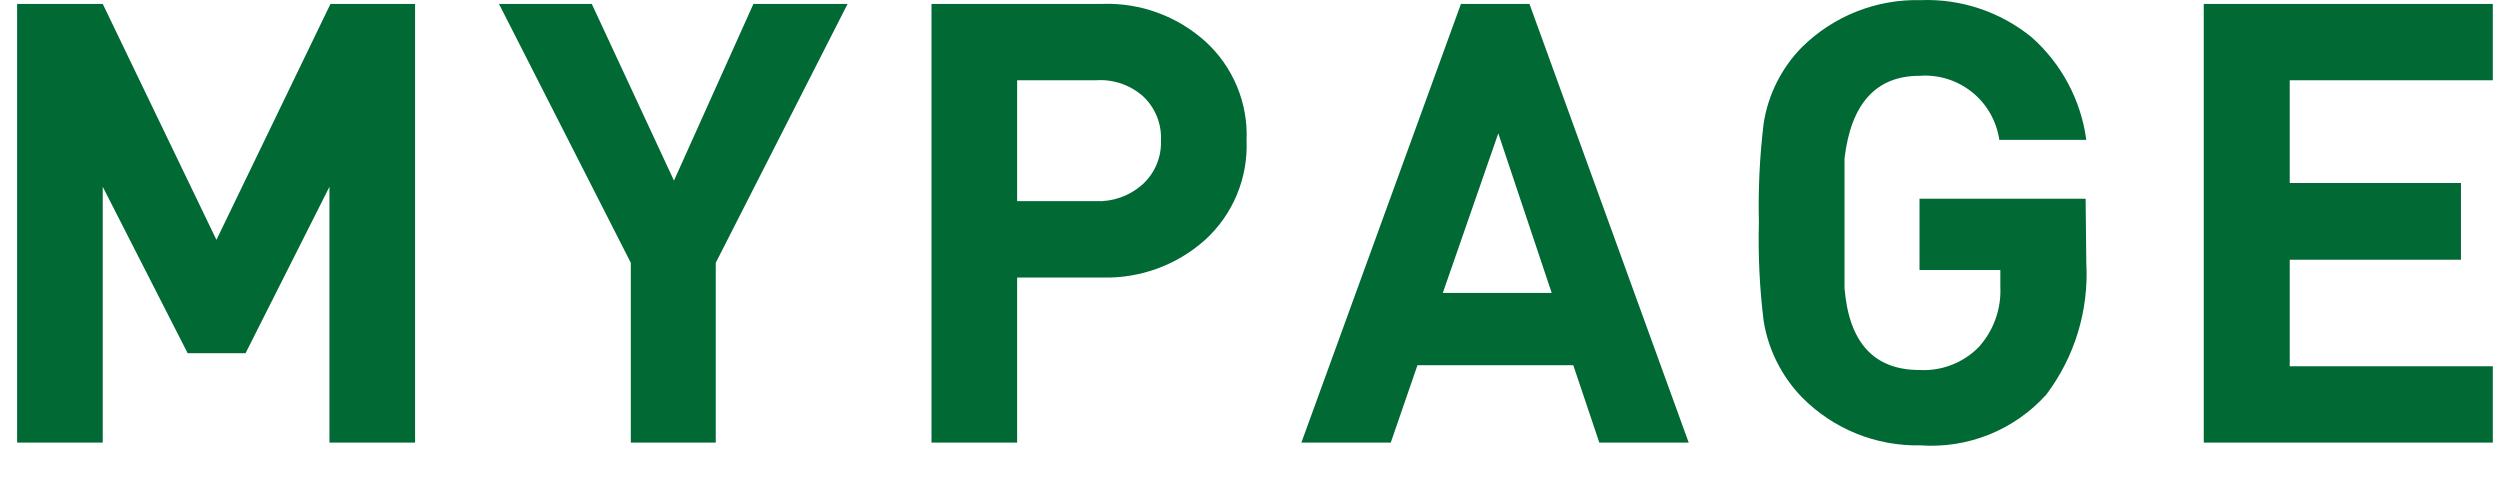 <svg width="73" height="14" viewBox="0 0 73 14" fill="none" xmlns="http://www.w3.org/2000/svg">
<path d="M12.12 12.924H9.62V5.454L7.17 10.314H5.48L3 5.454V12.924H0.5V0.114H3L6.32 7.004L9.65 0.114H12.12V12.924ZM24.75 0.114L20.9 7.674V12.924H18.42V7.674L14.57 0.114H17.28L19.68 5.274L22 0.114H24.75ZM36.4 4.104C36.422 4.646 36.325 5.187 36.116 5.688C35.907 6.189 35.591 6.638 35.19 7.004C34.367 7.74 33.294 8.134 32.19 8.104H29.7V12.924H27.2V0.114H32.2C33.305 0.078 34.38 0.473 35.2 1.214C35.6 1.578 35.914 2.026 36.121 2.525C36.329 3.025 36.424 3.563 36.4 4.104ZM33.9 4.104C33.912 3.864 33.871 3.624 33.782 3.402C33.692 3.179 33.555 2.978 33.38 2.814C33.193 2.647 32.974 2.52 32.737 2.439C32.5 2.359 32.25 2.326 32 2.344H29.7V5.874H32C32.49 5.894 32.97 5.726 33.34 5.404C33.523 5.244 33.668 5.045 33.765 4.822C33.862 4.599 33.908 4.357 33.9 4.114V4.104ZM49.31 12.924H46.7L45.94 10.664H41.39L40.61 12.924H38L42.66 0.114H44.66L49.31 12.924ZM45.31 8.554L43.75 3.894L42.13 8.554H45.31ZM60.92 7.674C60.998 9.055 60.584 10.419 59.75 11.524C59.29 12.034 58.719 12.433 58.081 12.69C57.444 12.946 56.756 13.054 56.07 13.004C55.43 13.017 54.794 12.9 54.201 12.659C53.608 12.418 53.07 12.059 52.62 11.604C52.029 10.995 51.638 10.22 51.5 9.384C51.381 8.425 51.334 7.459 51.36 6.494C51.336 5.525 51.383 4.556 51.5 3.594C51.632 2.755 52.024 1.978 52.62 1.374C53.075 0.925 53.616 0.572 54.211 0.337C54.805 0.101 55.441 -0.012 56.08 0.004C57.255 -0.042 58.407 0.342 59.32 1.084C60.196 1.859 60.764 2.924 60.92 4.084H58.38C58.3 3.535 58.016 3.037 57.583 2.69C57.151 2.343 56.603 2.172 56.05 2.214C54.78 2.214 54.05 3.024 53.86 4.624V8.414C53.99 10.004 54.72 10.804 56.05 10.804C56.369 10.821 56.689 10.771 56.987 10.655C57.286 10.54 57.556 10.362 57.78 10.134C58.214 9.653 58.441 9.021 58.41 8.374V7.884H56.05V5.804H60.9L60.92 7.674ZM72.79 12.924H64.35V0.114H72.79V2.344H66.86V5.344H71.86V7.584H66.86V10.694H72.79V12.924Z" fill="#006934"/>
</svg>
